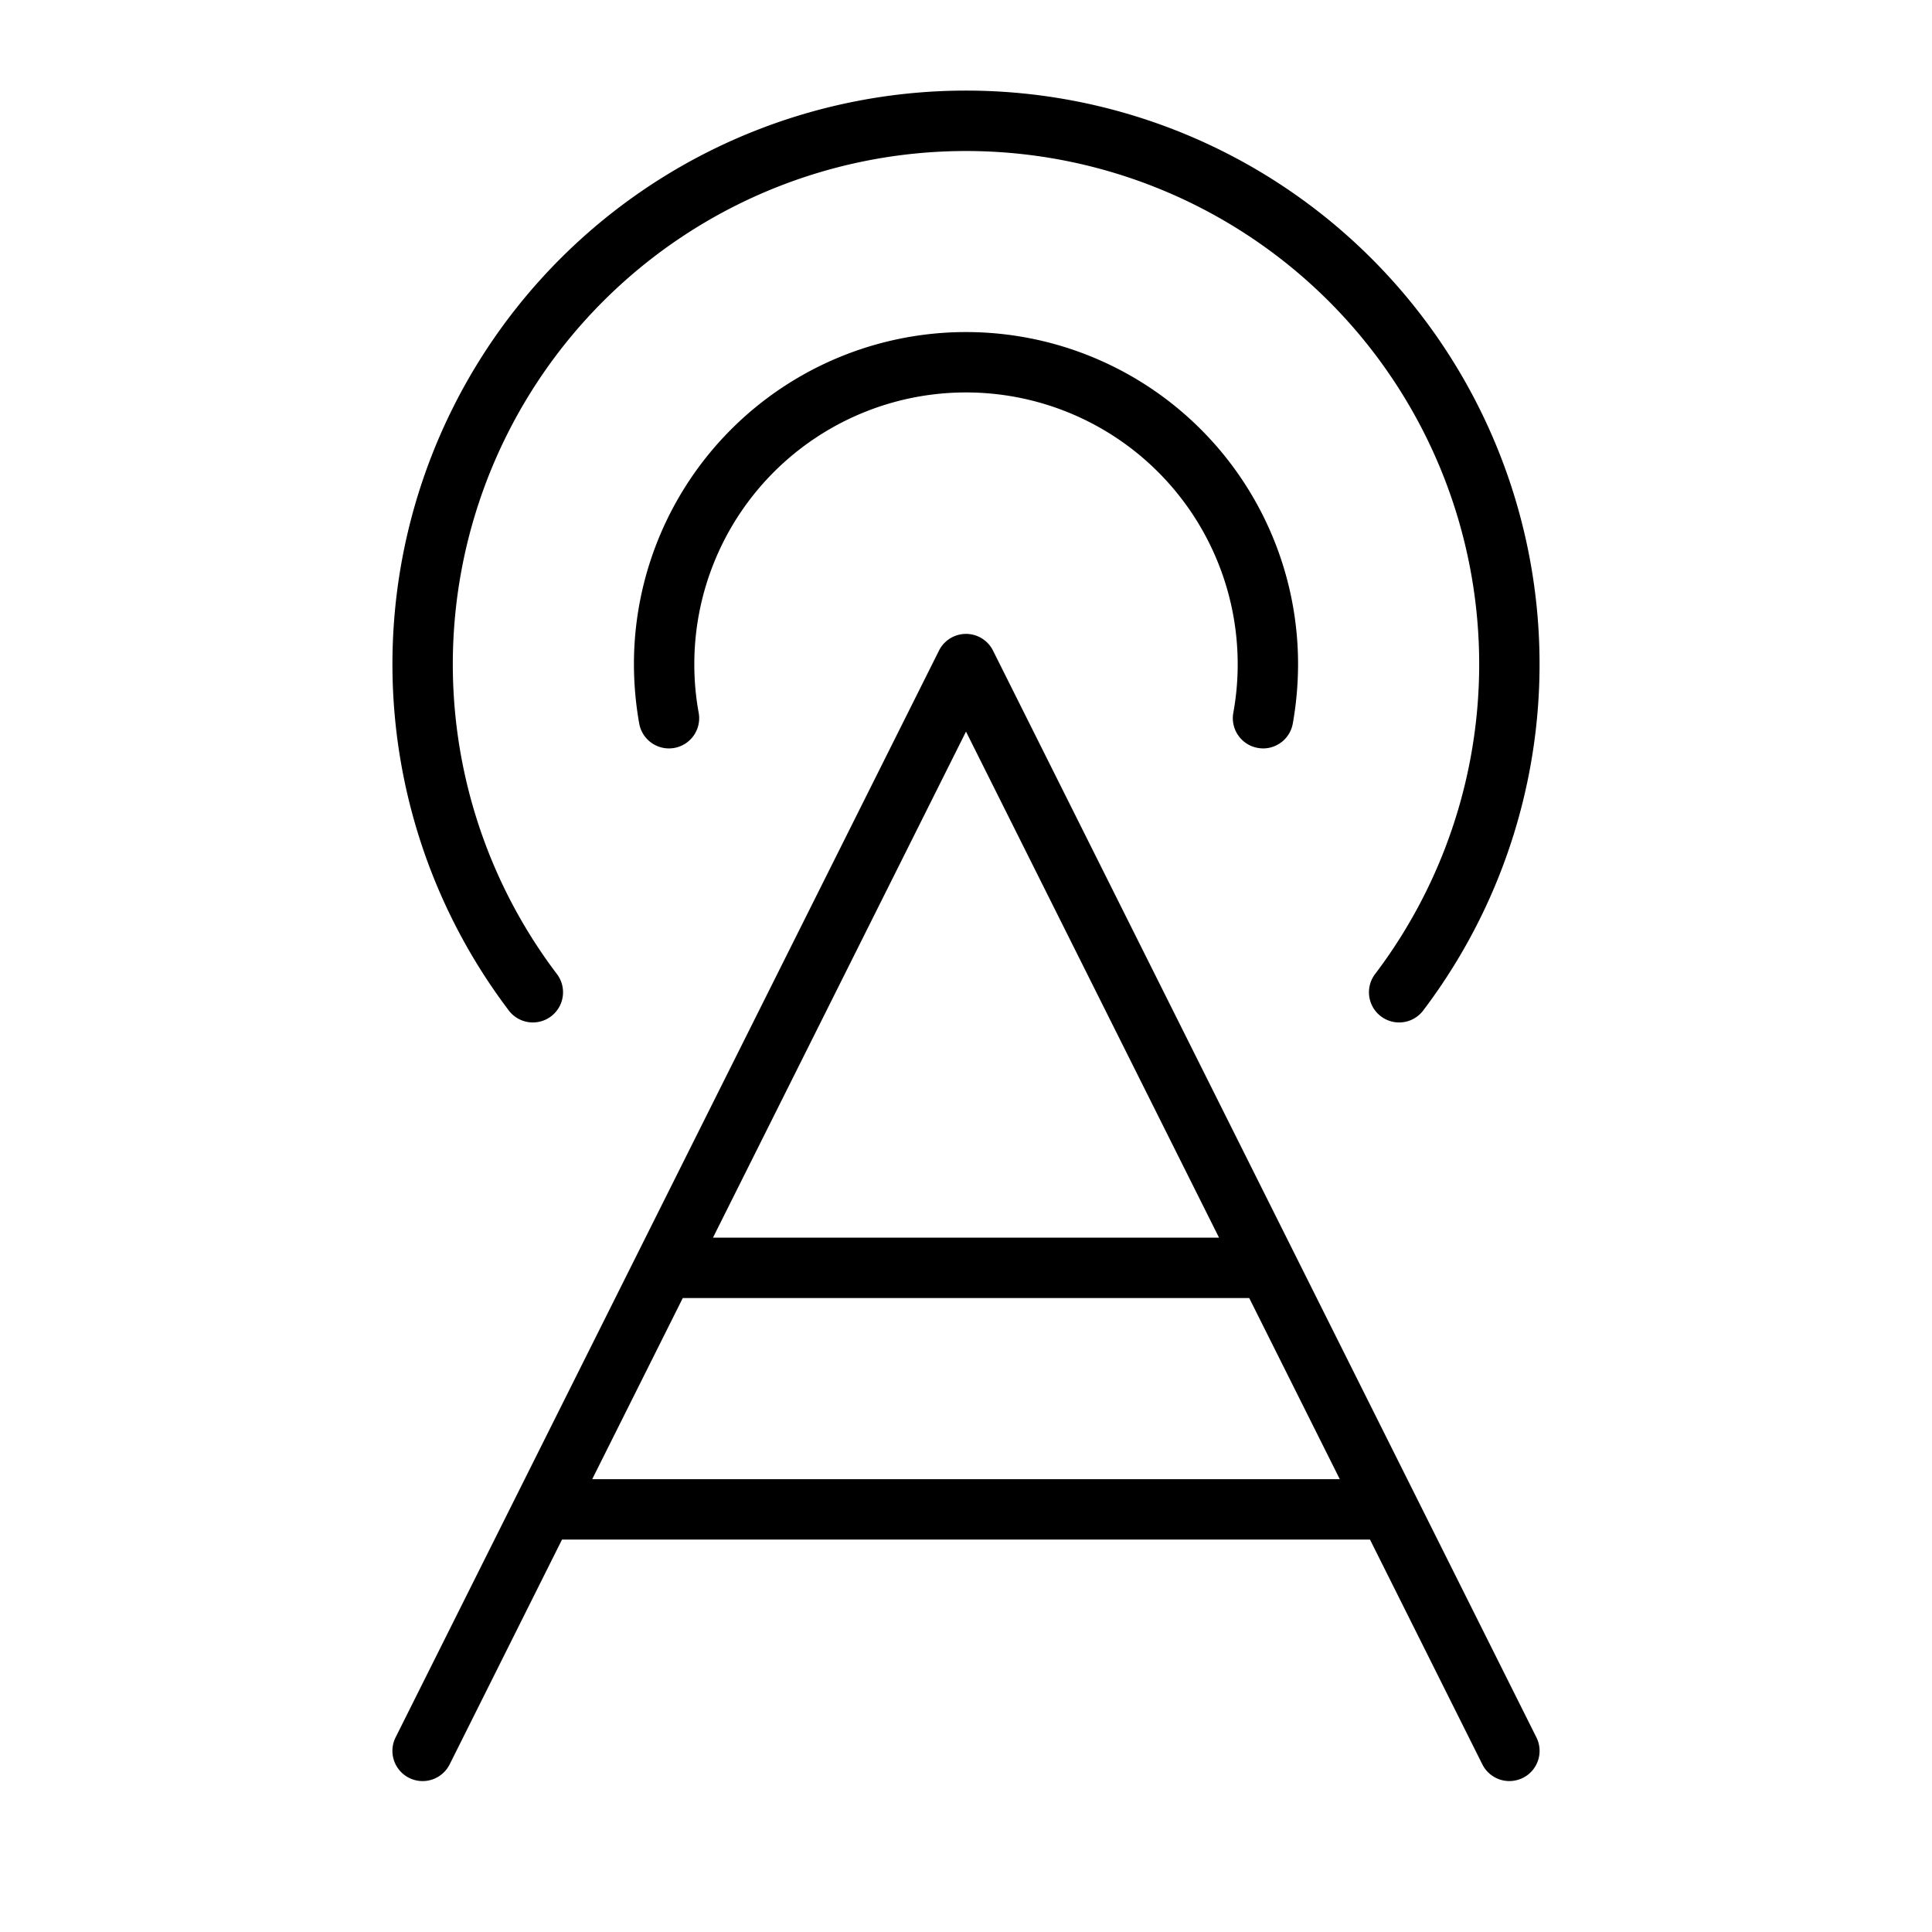 <svg xmlns="http://www.w3.org/2000/svg" viewBox="0 0 256 256" fill="currentColor"><path d="M131.58,86.21a4,4,0,0,0-7.16,0l-72,144a4,4,0,0,0,7.16,3.58L74.47,204H181.53l14.89,29.79A4,4,0,0,0,200,236a4.12,4.12,0,0,0,1.79-.42,4,4,0,0,0,1.79-5.37ZM128,96.94,161.53,164H94.47ZM78.47,196l12-24h75.06l12,24ZM163.42,94.45A35.57,35.57,0,0,0,164,88a36,36,0,0,0-72,0,35.57,35.57,0,0,0,.58,6.45,4,4,0,0,1-7.88,1.43A45.18,45.18,0,0,1,84,88a44,44,0,0,1,88,0,45.18,45.18,0,0,1-.7,7.88,4,4,0,0,1-3.94,3.29,4.38,4.38,0,0,1-.71-.07A4,4,0,0,1,163.42,94.45ZM67.34,133.79a76,76,0,1,1,121.32,0,4,4,0,1,1-6.38-4.82,68,68,0,1,0-108.56,0,4,4,0,1,1-6.38,4.82Z"/></svg>